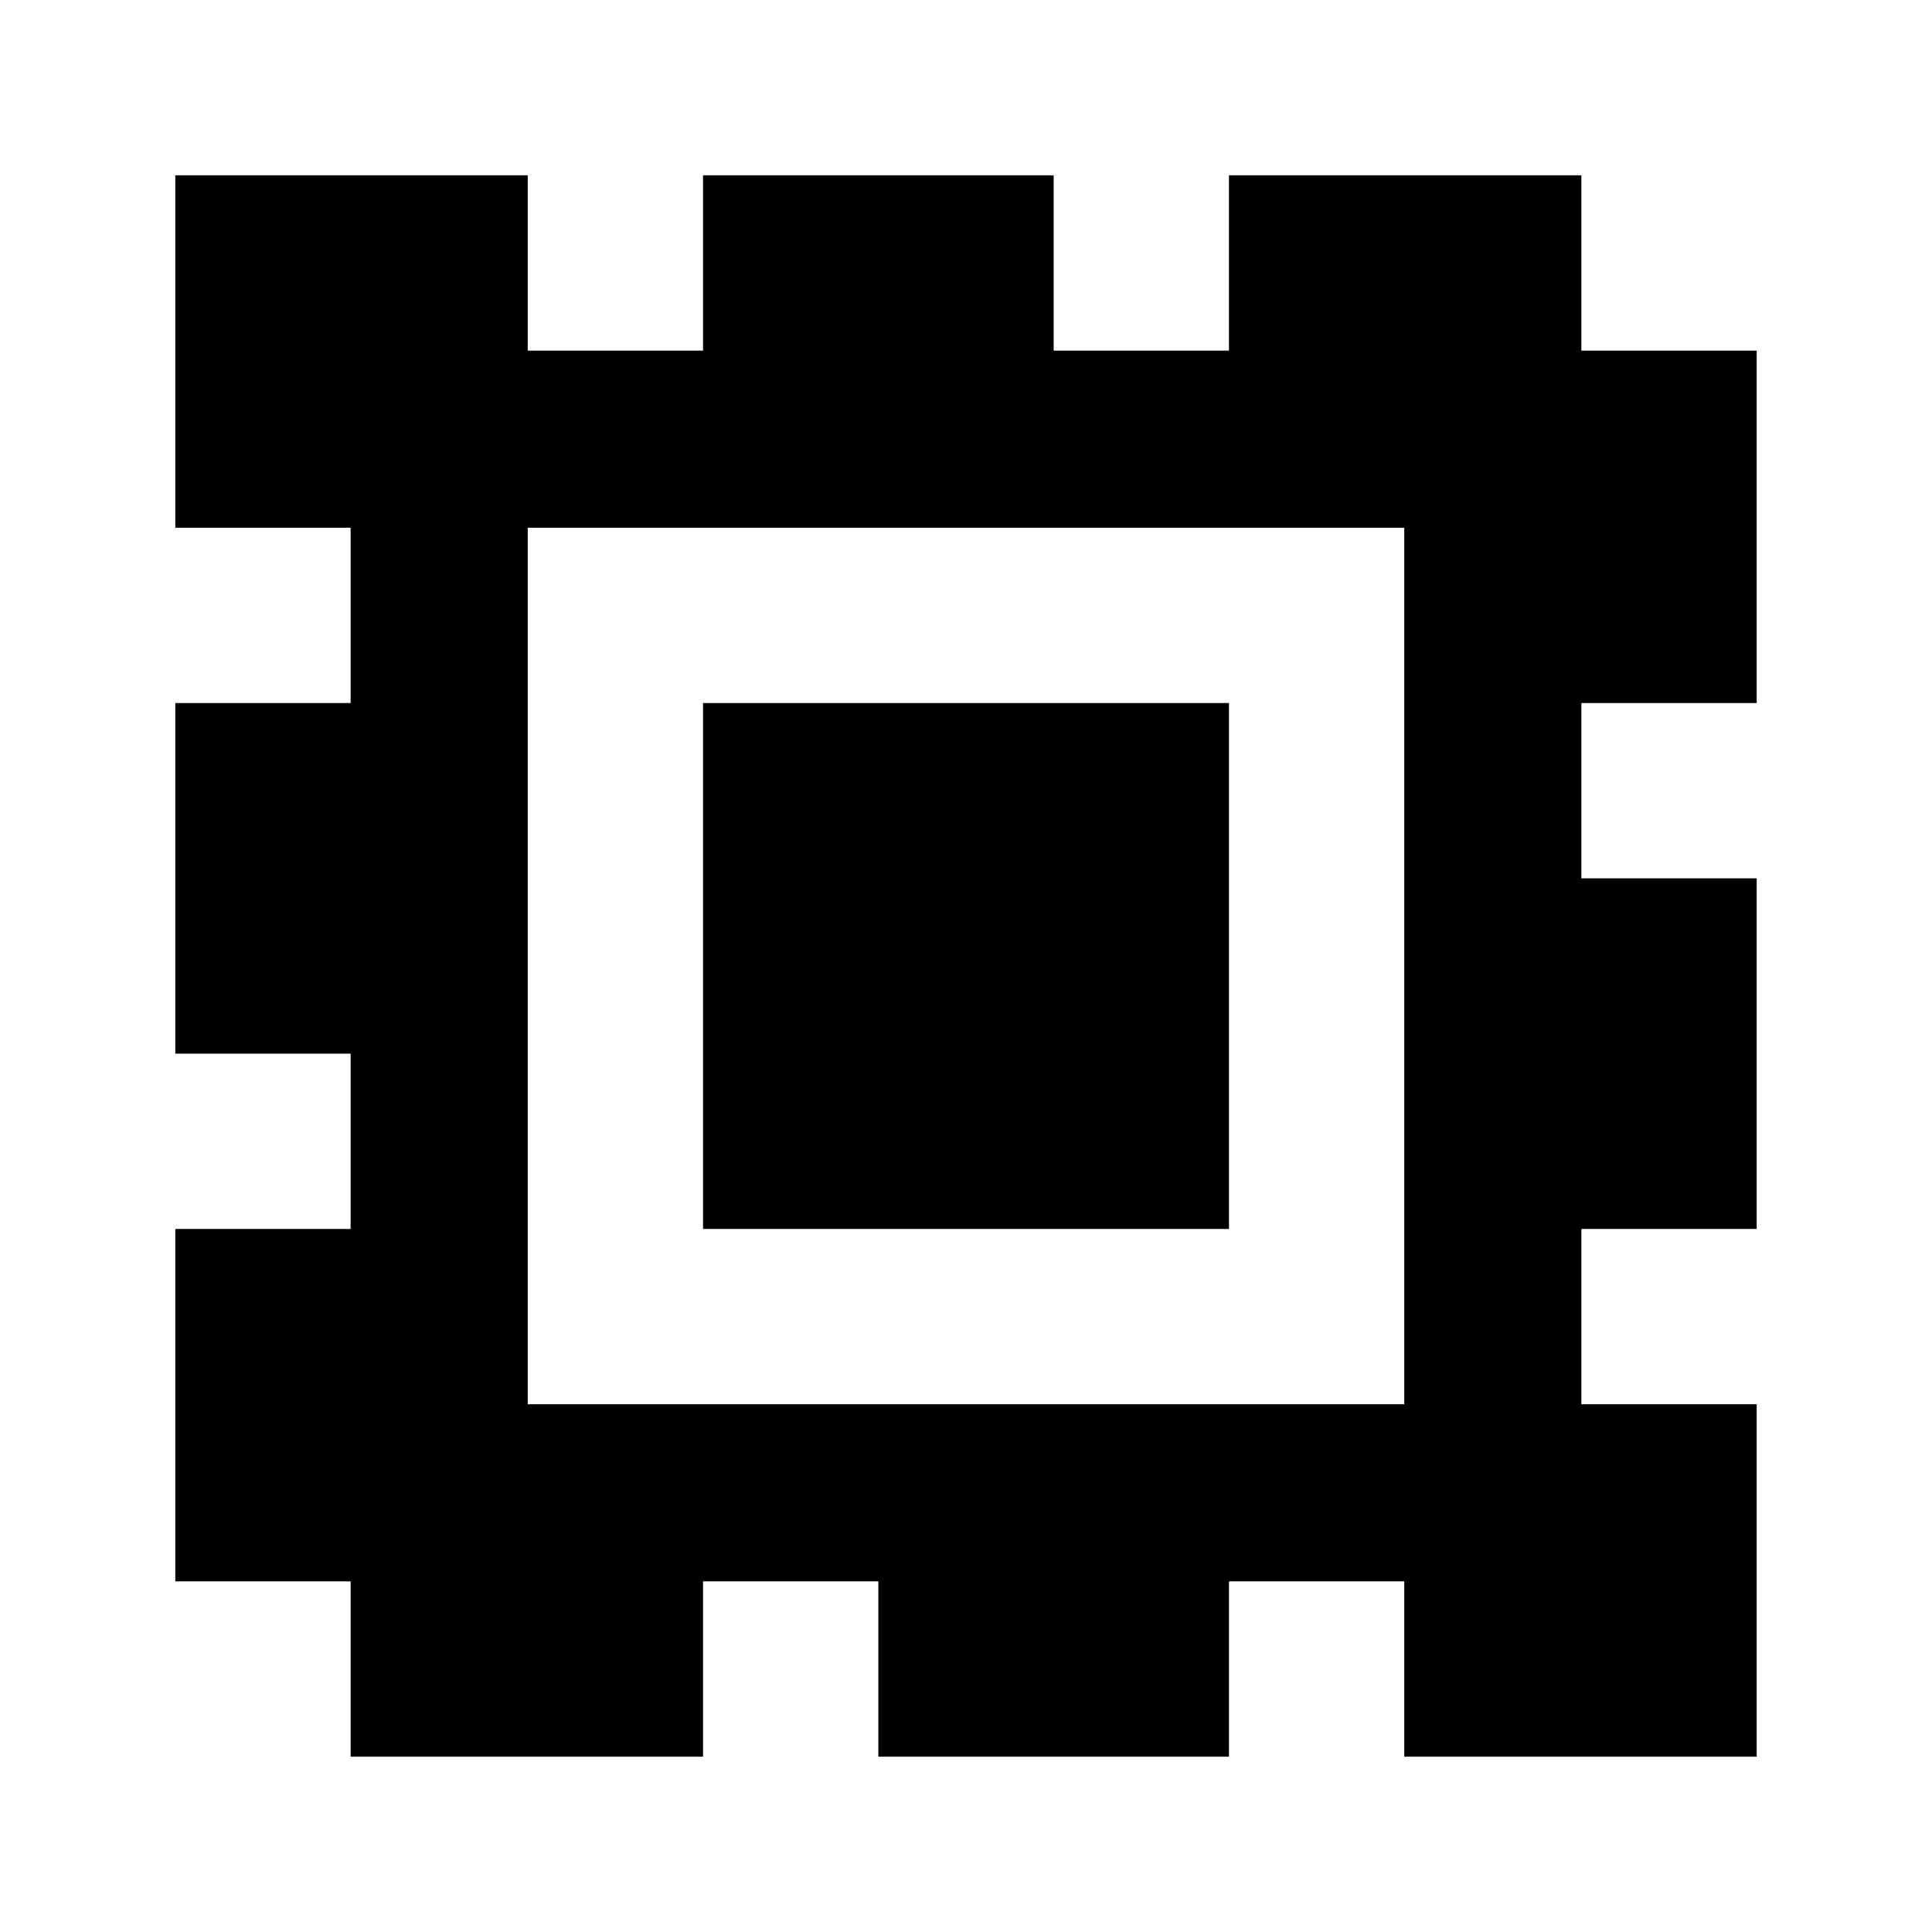 <?xml version="1.0" standalone="no"?>
<!DOCTYPE svg PUBLIC "-//W3C//DTD SVG 20010904//EN"
 "http://www.w3.org/TR/2001/REC-SVG-20010904/DTD/svg10.dtd">
<svg version="1.0" xmlns="http://www.w3.org/2000/svg"
 width="1080pt" height="1080pt" viewBox="0 0 1080 1080"
 preserveAspectRatio="xMidYMid meet">

<g transform="translate(0,1080) scale(0.1,-0.1)"
fill="#000000" stroke="none">
<path d="M980 8835 l0 -985 490 0 490 0 0 -490 0 -490 -490 0 -490 0 0 -980 0
-980 490 0 490 0 0 -490 0 -490 -490 0 -490 0 0 -985 0 -985 490 0 490 0 0
-490 0 -490 985 0 985 0 0 490 0 490 490 0 490 0 0 -490 0 -490 980 0 980 0 0
490 0 490 490 0 490 0 0 -490 0 -490 985 0 985 0 0 985 0 985 -490 0 -490 0 0
490 0 490 490 0 490 0 0 980 0 980 -490 0 -490 0 0 490 0 490 490 0 490 0 0
985 0 985 -490 0 -490 0 0 490 0 490 -985 0 -985 0 0 -490 0 -490 -490 0 -490
0 0 490 0 490 -980 0 -980 0 0 -490 0 -490 -490 0 -490 0 0 490 0 490 -985 0
-985 0 0 -985z m6870 -3435 l0 -2450 -2450 0 -2450 0 0 2450 0 2450 2450 0
2450 0 0 -2450z"/>
<path d="M3930 5400 l0 -1470 1470 0 1470 0 0 1470 0 1470 -1470 0 -1470 0 0
-1470z"/>
</g>
</svg>
